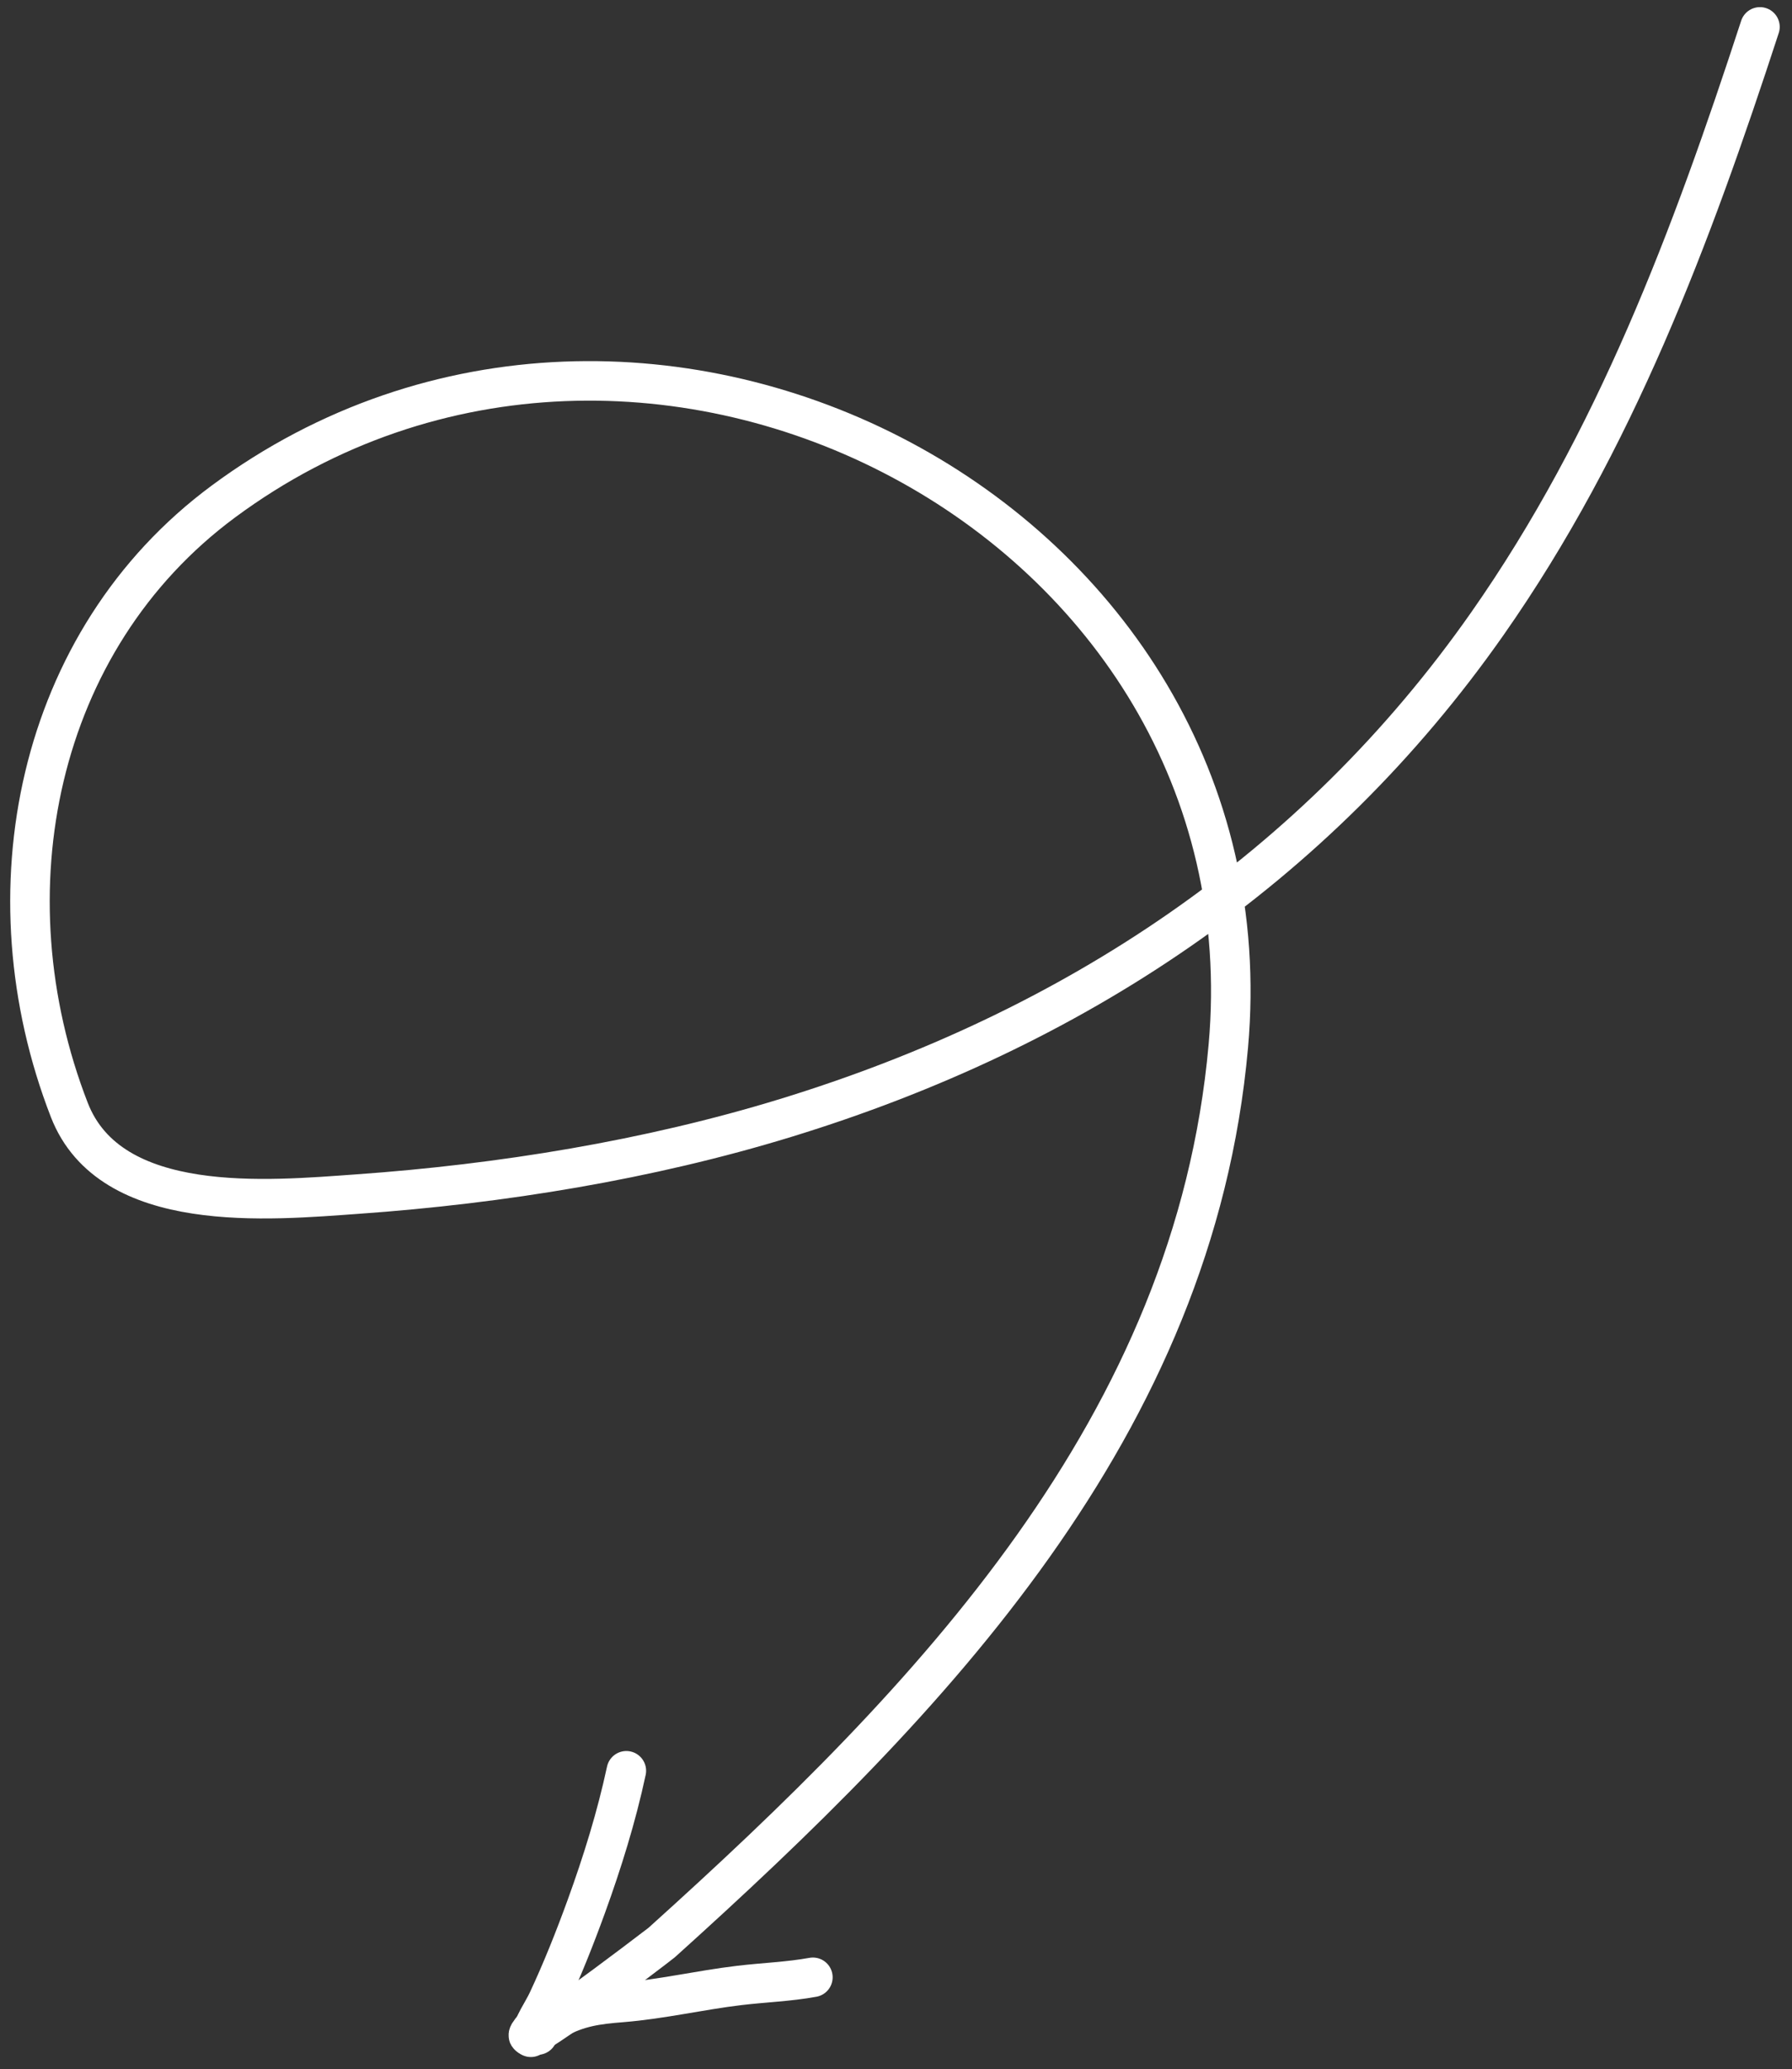 <?xml version="1.0" encoding="UTF-8"?> <svg xmlns="http://www.w3.org/2000/svg" width="136" height="157" viewBox="0 0 136 157" fill="none"><rect x="0" y="0" width="136" height="157" fill="#333333" stroke="none"/> <path d="M133.568 2.041C128.367 17.976 122.562 33.512 112.882 47.326C99.824 65.96 81.417 78.149 59.63 84.83C49.21 88.026 38.016 89.836 27.158 90.607C20.426 91.085 8.384 92.262 5.261 84.225C-1.129 67.78 2.715 48.59 16.954 38.055C48.832 14.47 96.785 39.396 93.221 79.379C90.647 108.255 70.661 128.985 50.219 147.4C50.142 147.47 35.922 158.389 41.321 152.99" stroke="white" stroke-width="3" stroke-linecap="round"></path> <path d="M40.289 154.59C40.469 153.6 41.151 152.719 41.572 151.819C42.665 149.48 43.621 147.073 44.502 144.648C45.714 141.31 46.79 137.845 47.535 134.369" stroke="white" stroke-width="3" stroke-linecap="round"></path> <path d="M40.798 154.421C40.684 153.706 41.706 153.487 42.221 153.204C43.891 152.285 45.305 152.099 47.182 151.95C50.194 151.71 53.121 151.014 56.113 150.658C57.974 150.436 59.844 150.376 61.692 150.04" stroke="white" stroke-width="3" stroke-linecap="round"></path> </svg> 